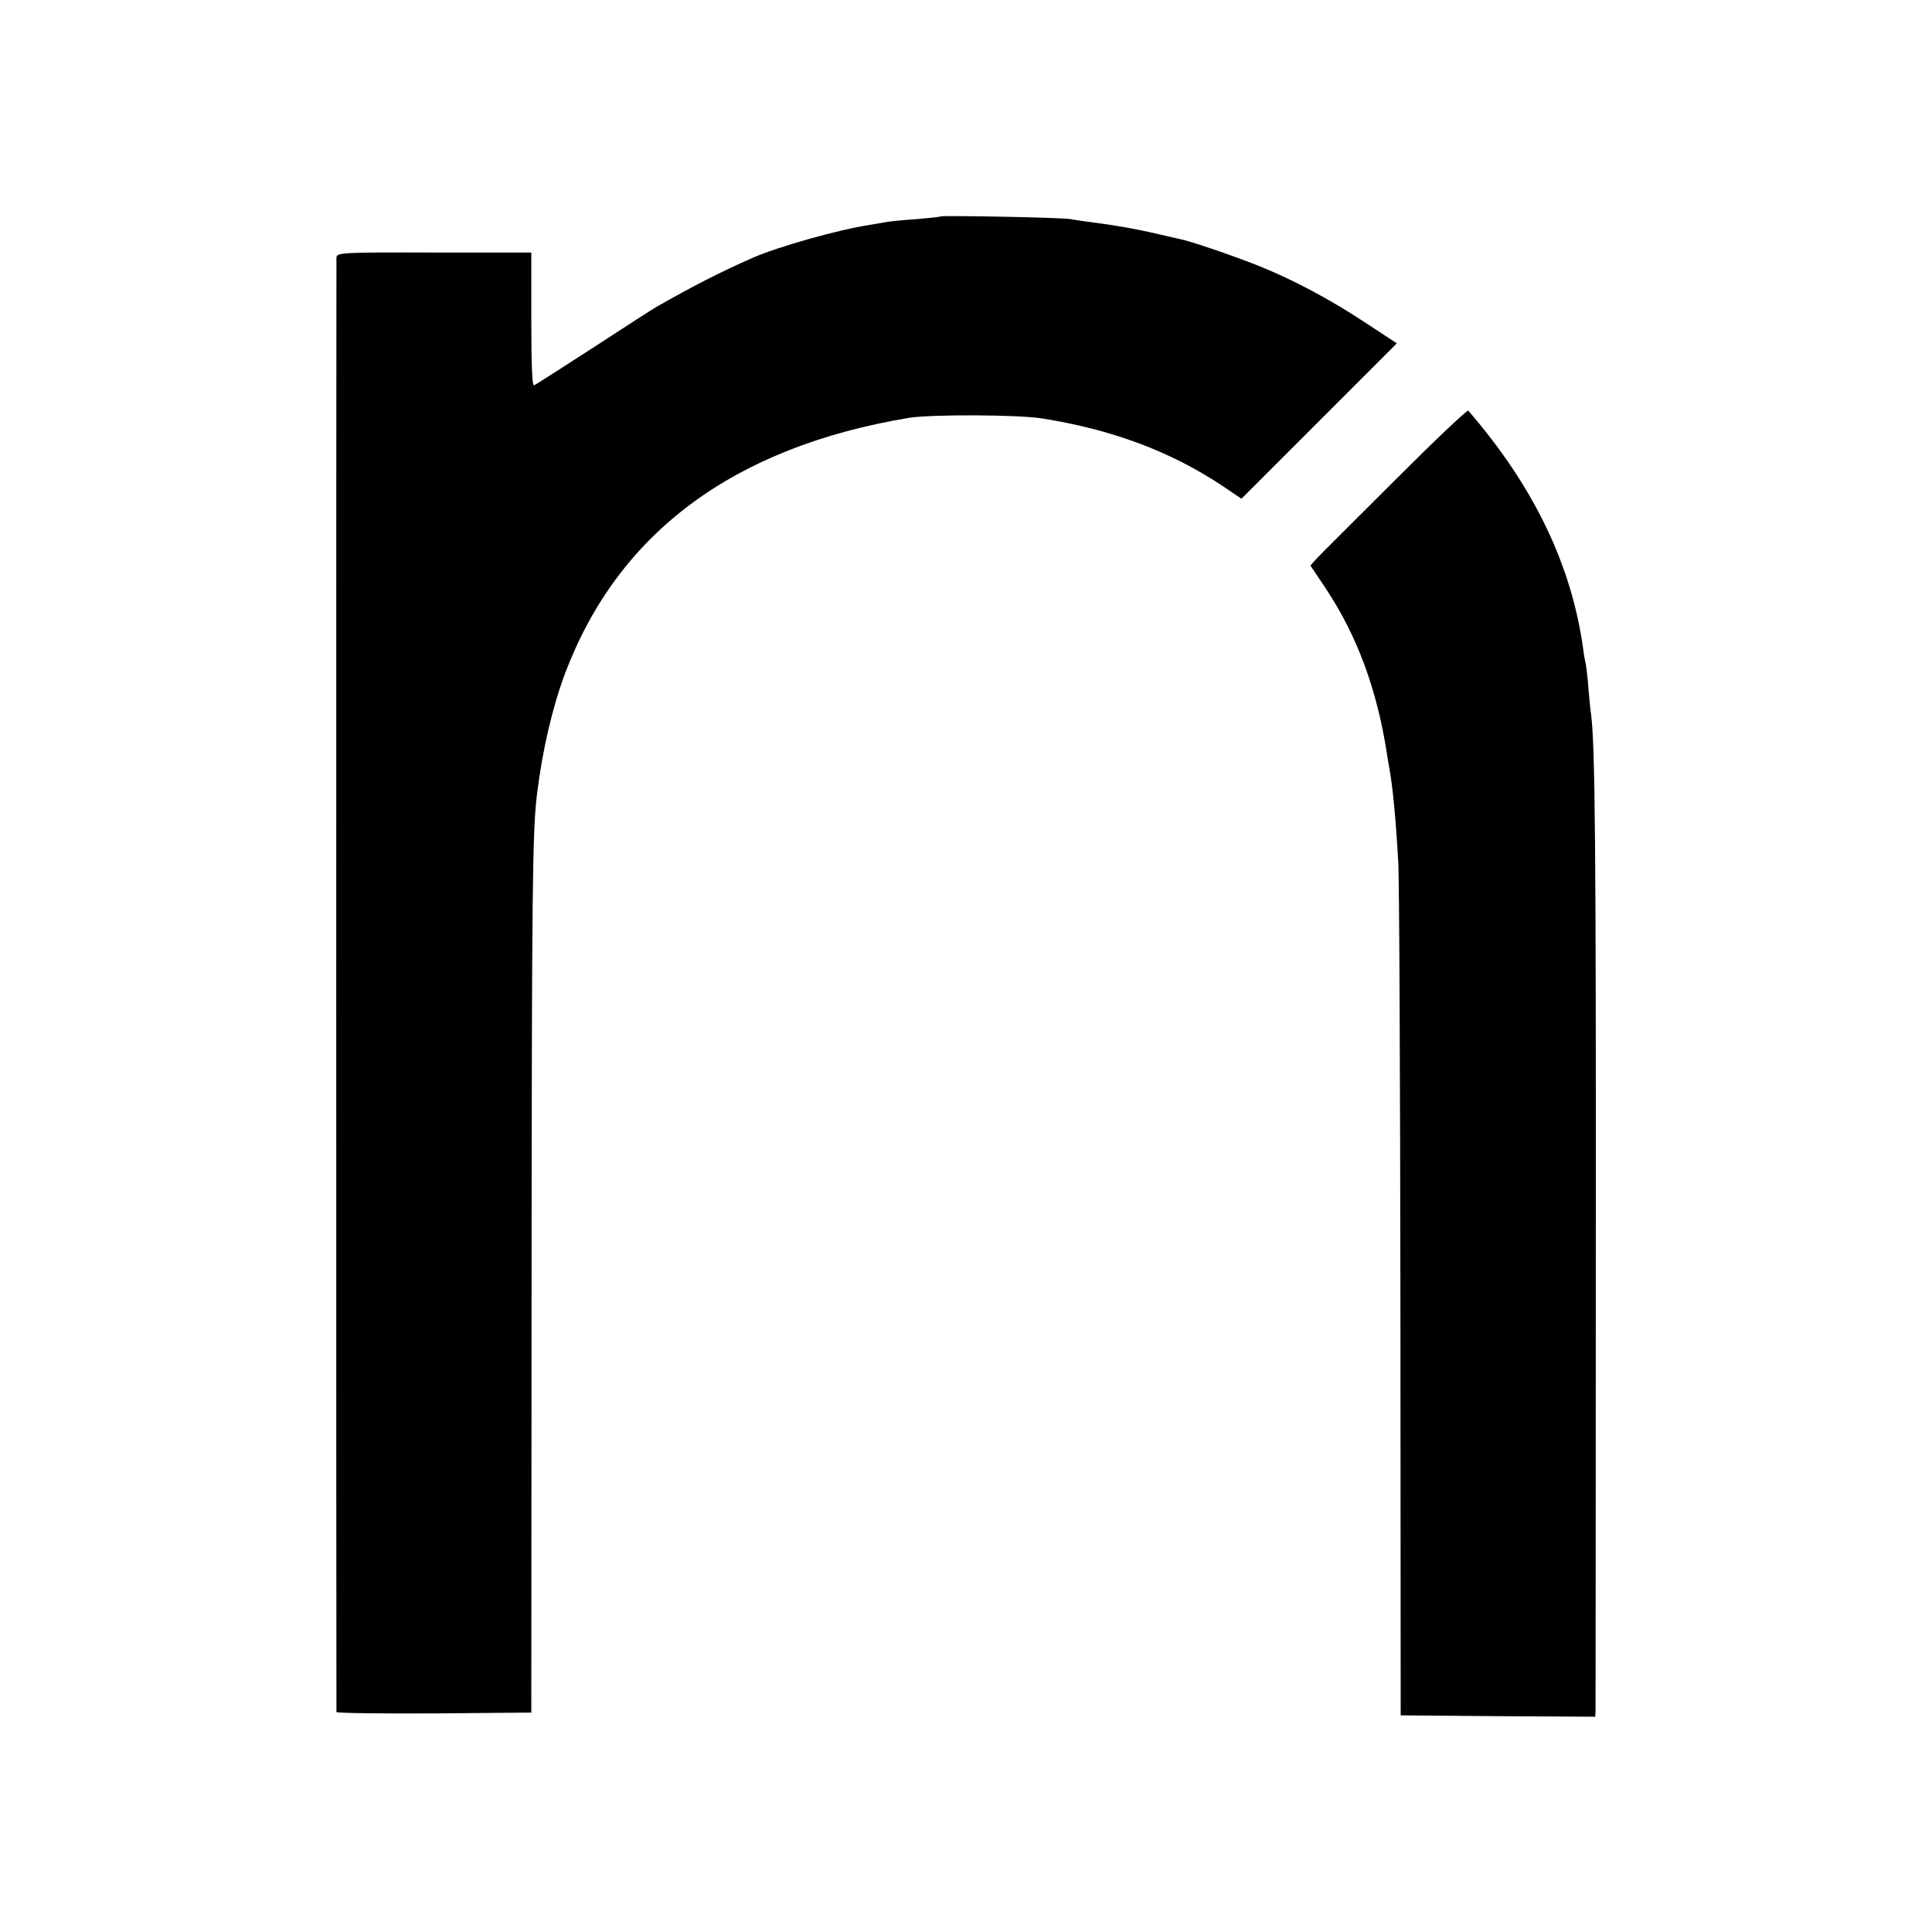 <?xml version="1.0" standalone="no"?>
<!DOCTYPE svg PUBLIC "-//W3C//DTD SVG 20010904//EN"
 "http://www.w3.org/TR/2001/REC-SVG-20010904/DTD/svg10.dtd">
<svg version="1.0" xmlns="http://www.w3.org/2000/svg"
 width="700pt" height="700pt" viewBox="0 0 700 700"
 preserveAspectRatio="xMidYMid meet">
<g transform="translate(0,700) scale(0.1,-0.1)"
fill="#000000" stroke="none">
<path d="M3408 6216 c-1 -2 -41 -6 -88 -10 -47 -3 -94 -8 -105 -10 -11 -2 -40
-7 -65 -11 -112 -17 -332 -79 -425 -120 -120 -53 -213 -101 -345 -176 -14 -8
-117 -74 -230 -148 -113 -73 -209 -135 -215 -137 -7 -3 -10 78 -10 238 l0 243
-352 0 c-348 1 -353 0 -354 -20 -1 -26 -1 -5258 0 -5268 1 -4 160 -6 354 -5
l352 3 1 1565 c1 1415 3 1631 20 1765 20 160 55 311 101 434 192 510 610 821
1246 927 79 13 395 12 482 -2 253 -40 465 -119 652 -243 l71 -48 281 281 282
282 -108 71 c-136 90 -270 161 -398 212 -97 38 -243 88 -281 95 -11 3 -59 13
-109 25 -49 11 -128 25 -175 31 -47 6 -96 13 -110 16 -28 6 -466 14 -472 10z"/>
<path d="M5055 5261 c-143 -143 -271 -270 -284 -284 l-23 -26 56 -84 c113
-170 185 -365 221 -597 3 -19 7 -46 10 -60 11 -62 22 -172 31 -330 4 -58 7
-778 8 -1600 l1 -1495 353 -3 352 -2 1 22 c0 13 1 759 1 1658 1 1478 -3 1842
-17 1950 -3 19 -7 63 -10 97 -2 34 -7 72 -9 85 -3 13 -8 39 -10 58 -42 303
-179 588 -416 862 -3 5 -123 -109 -265 -251z"/>
</g>
</svg>
